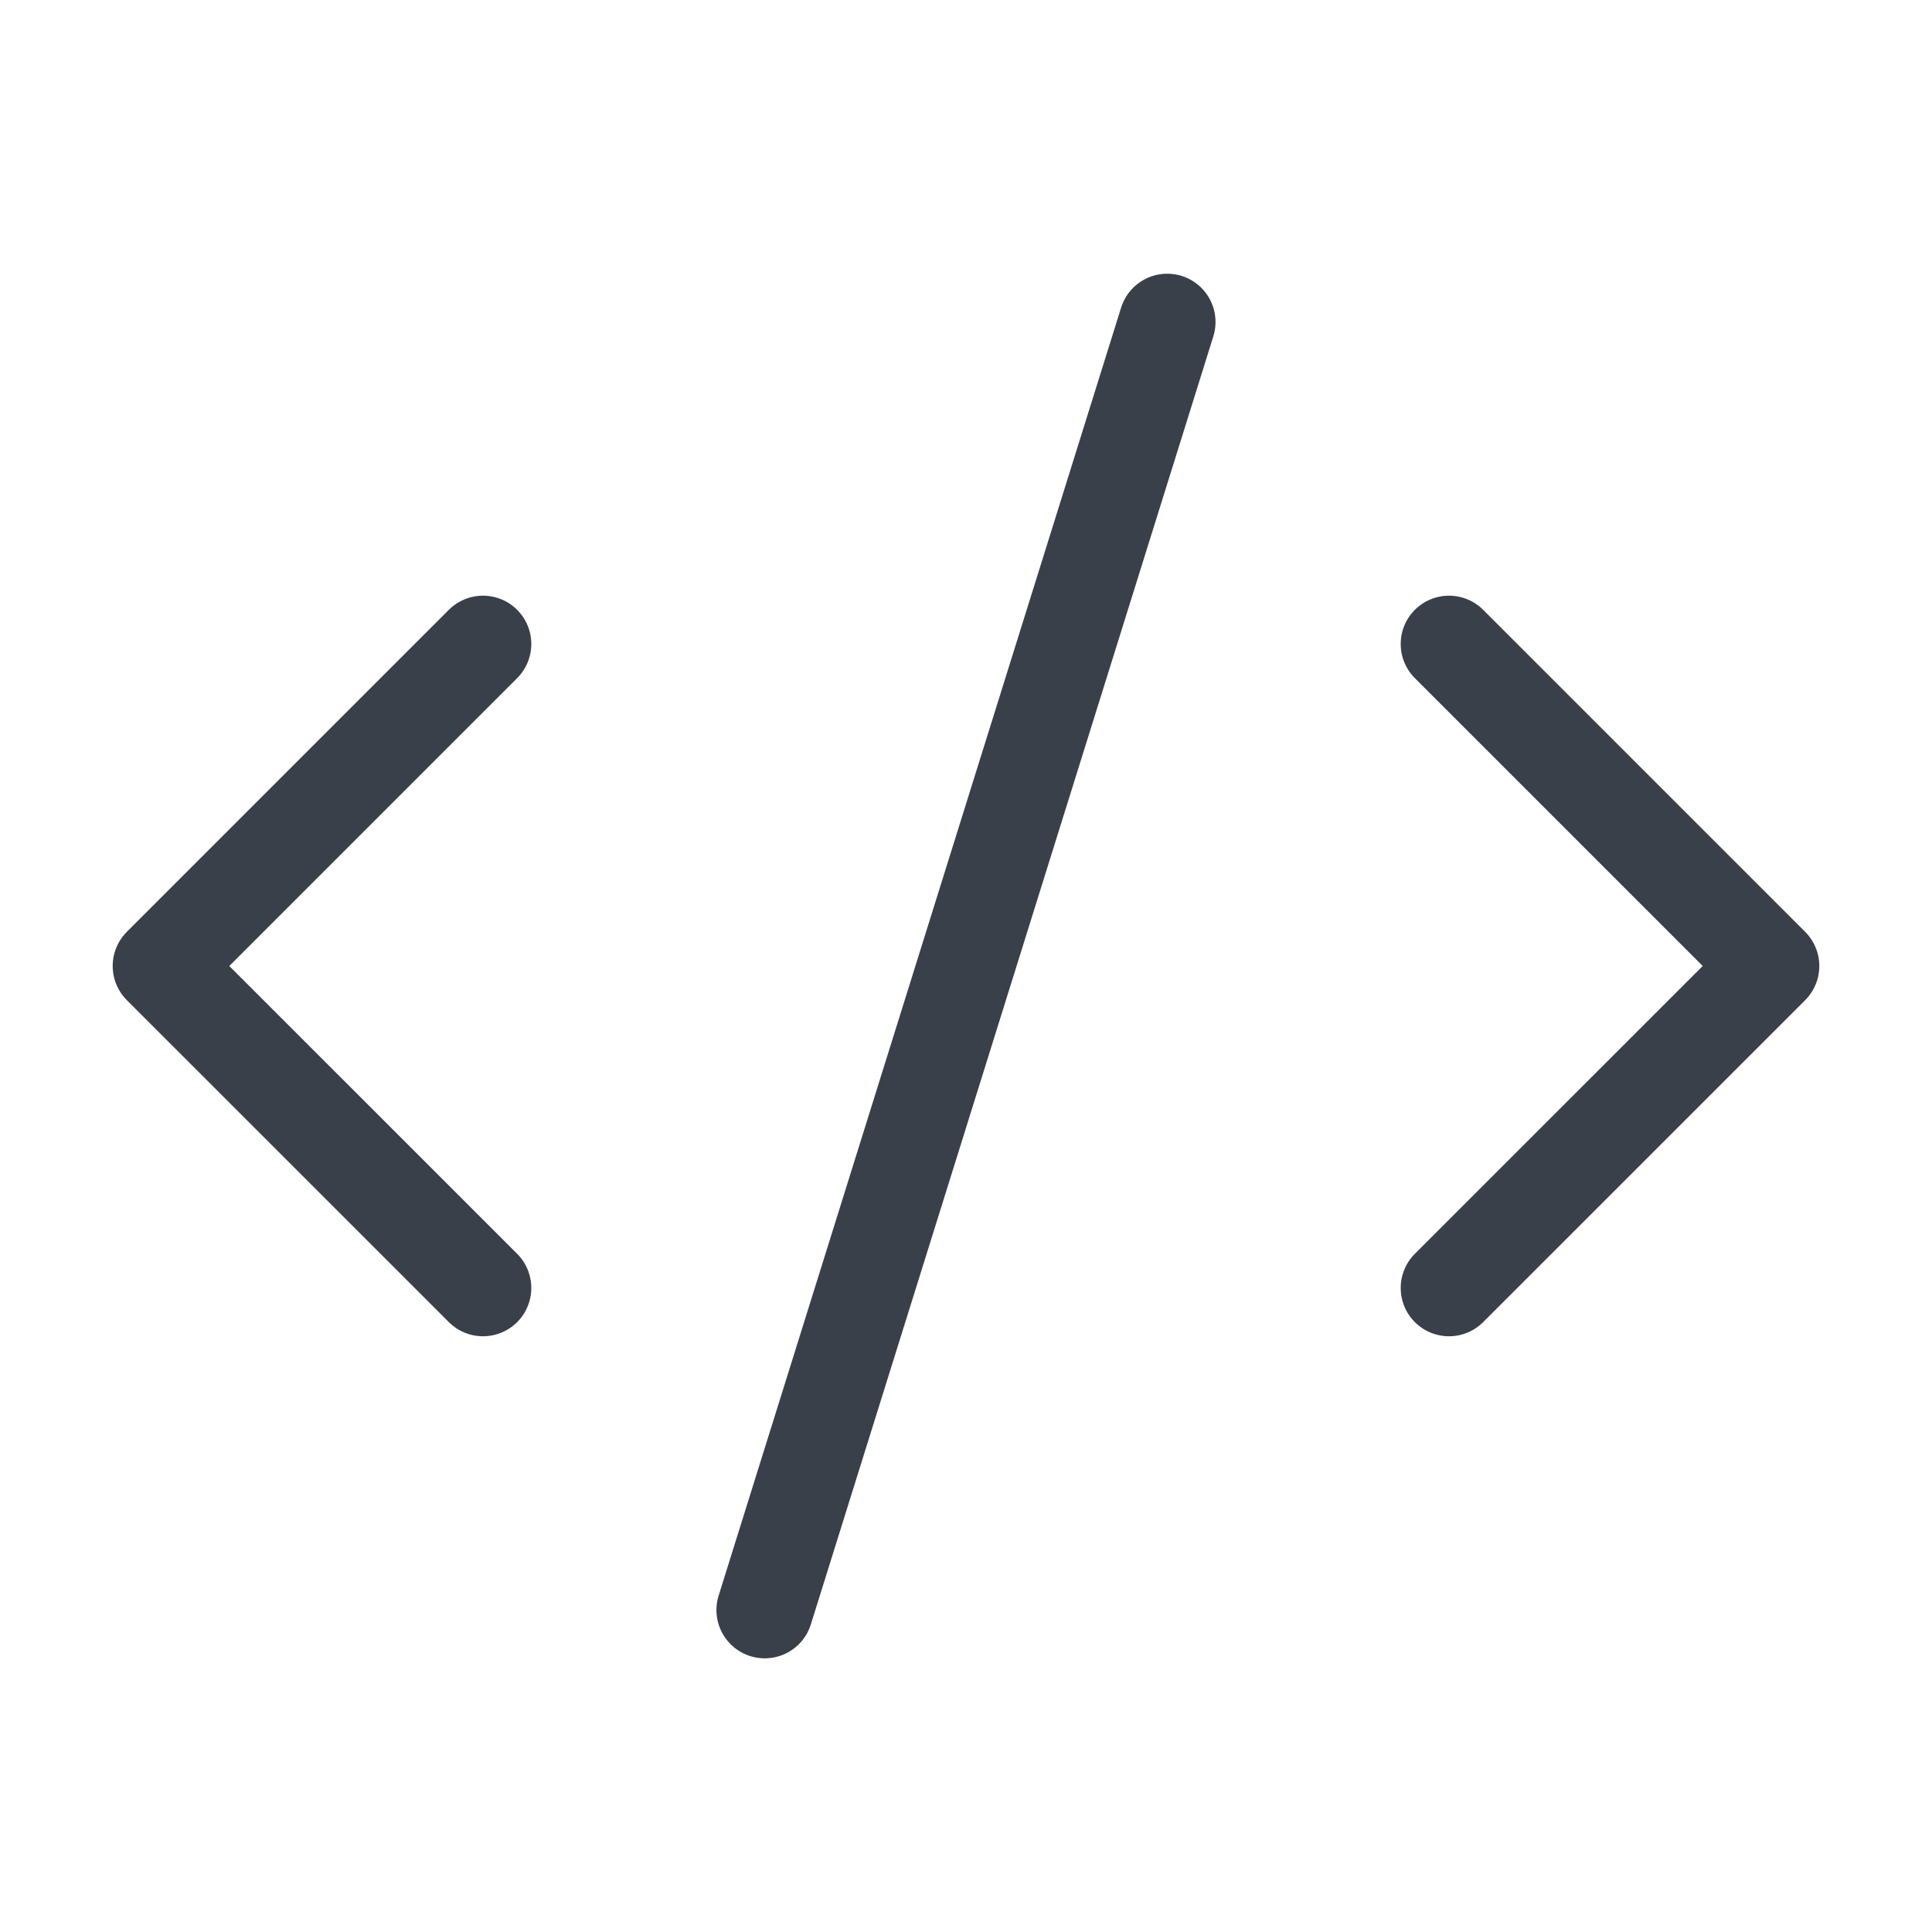 <svg width="40" height="40" viewBox="0 0 40 40" fill="none" xmlns="http://www.w3.org/2000/svg">
<path d="M30 26.666L36.667 20L30 13.333" stroke="#3A404A" stroke-width="2" stroke-linecap="round" stroke-linejoin="round"/>
<path d="M10 13.333L3.333 20L10 26.666" stroke="#3A404A" stroke-width="2" stroke-linecap="round" stroke-linejoin="round"/>
<path d="M24.166 6.667L15.833 33.334" stroke="#3A404A" stroke-width="2" stroke-linecap="round" stroke-linejoin="round"/>
</svg>
